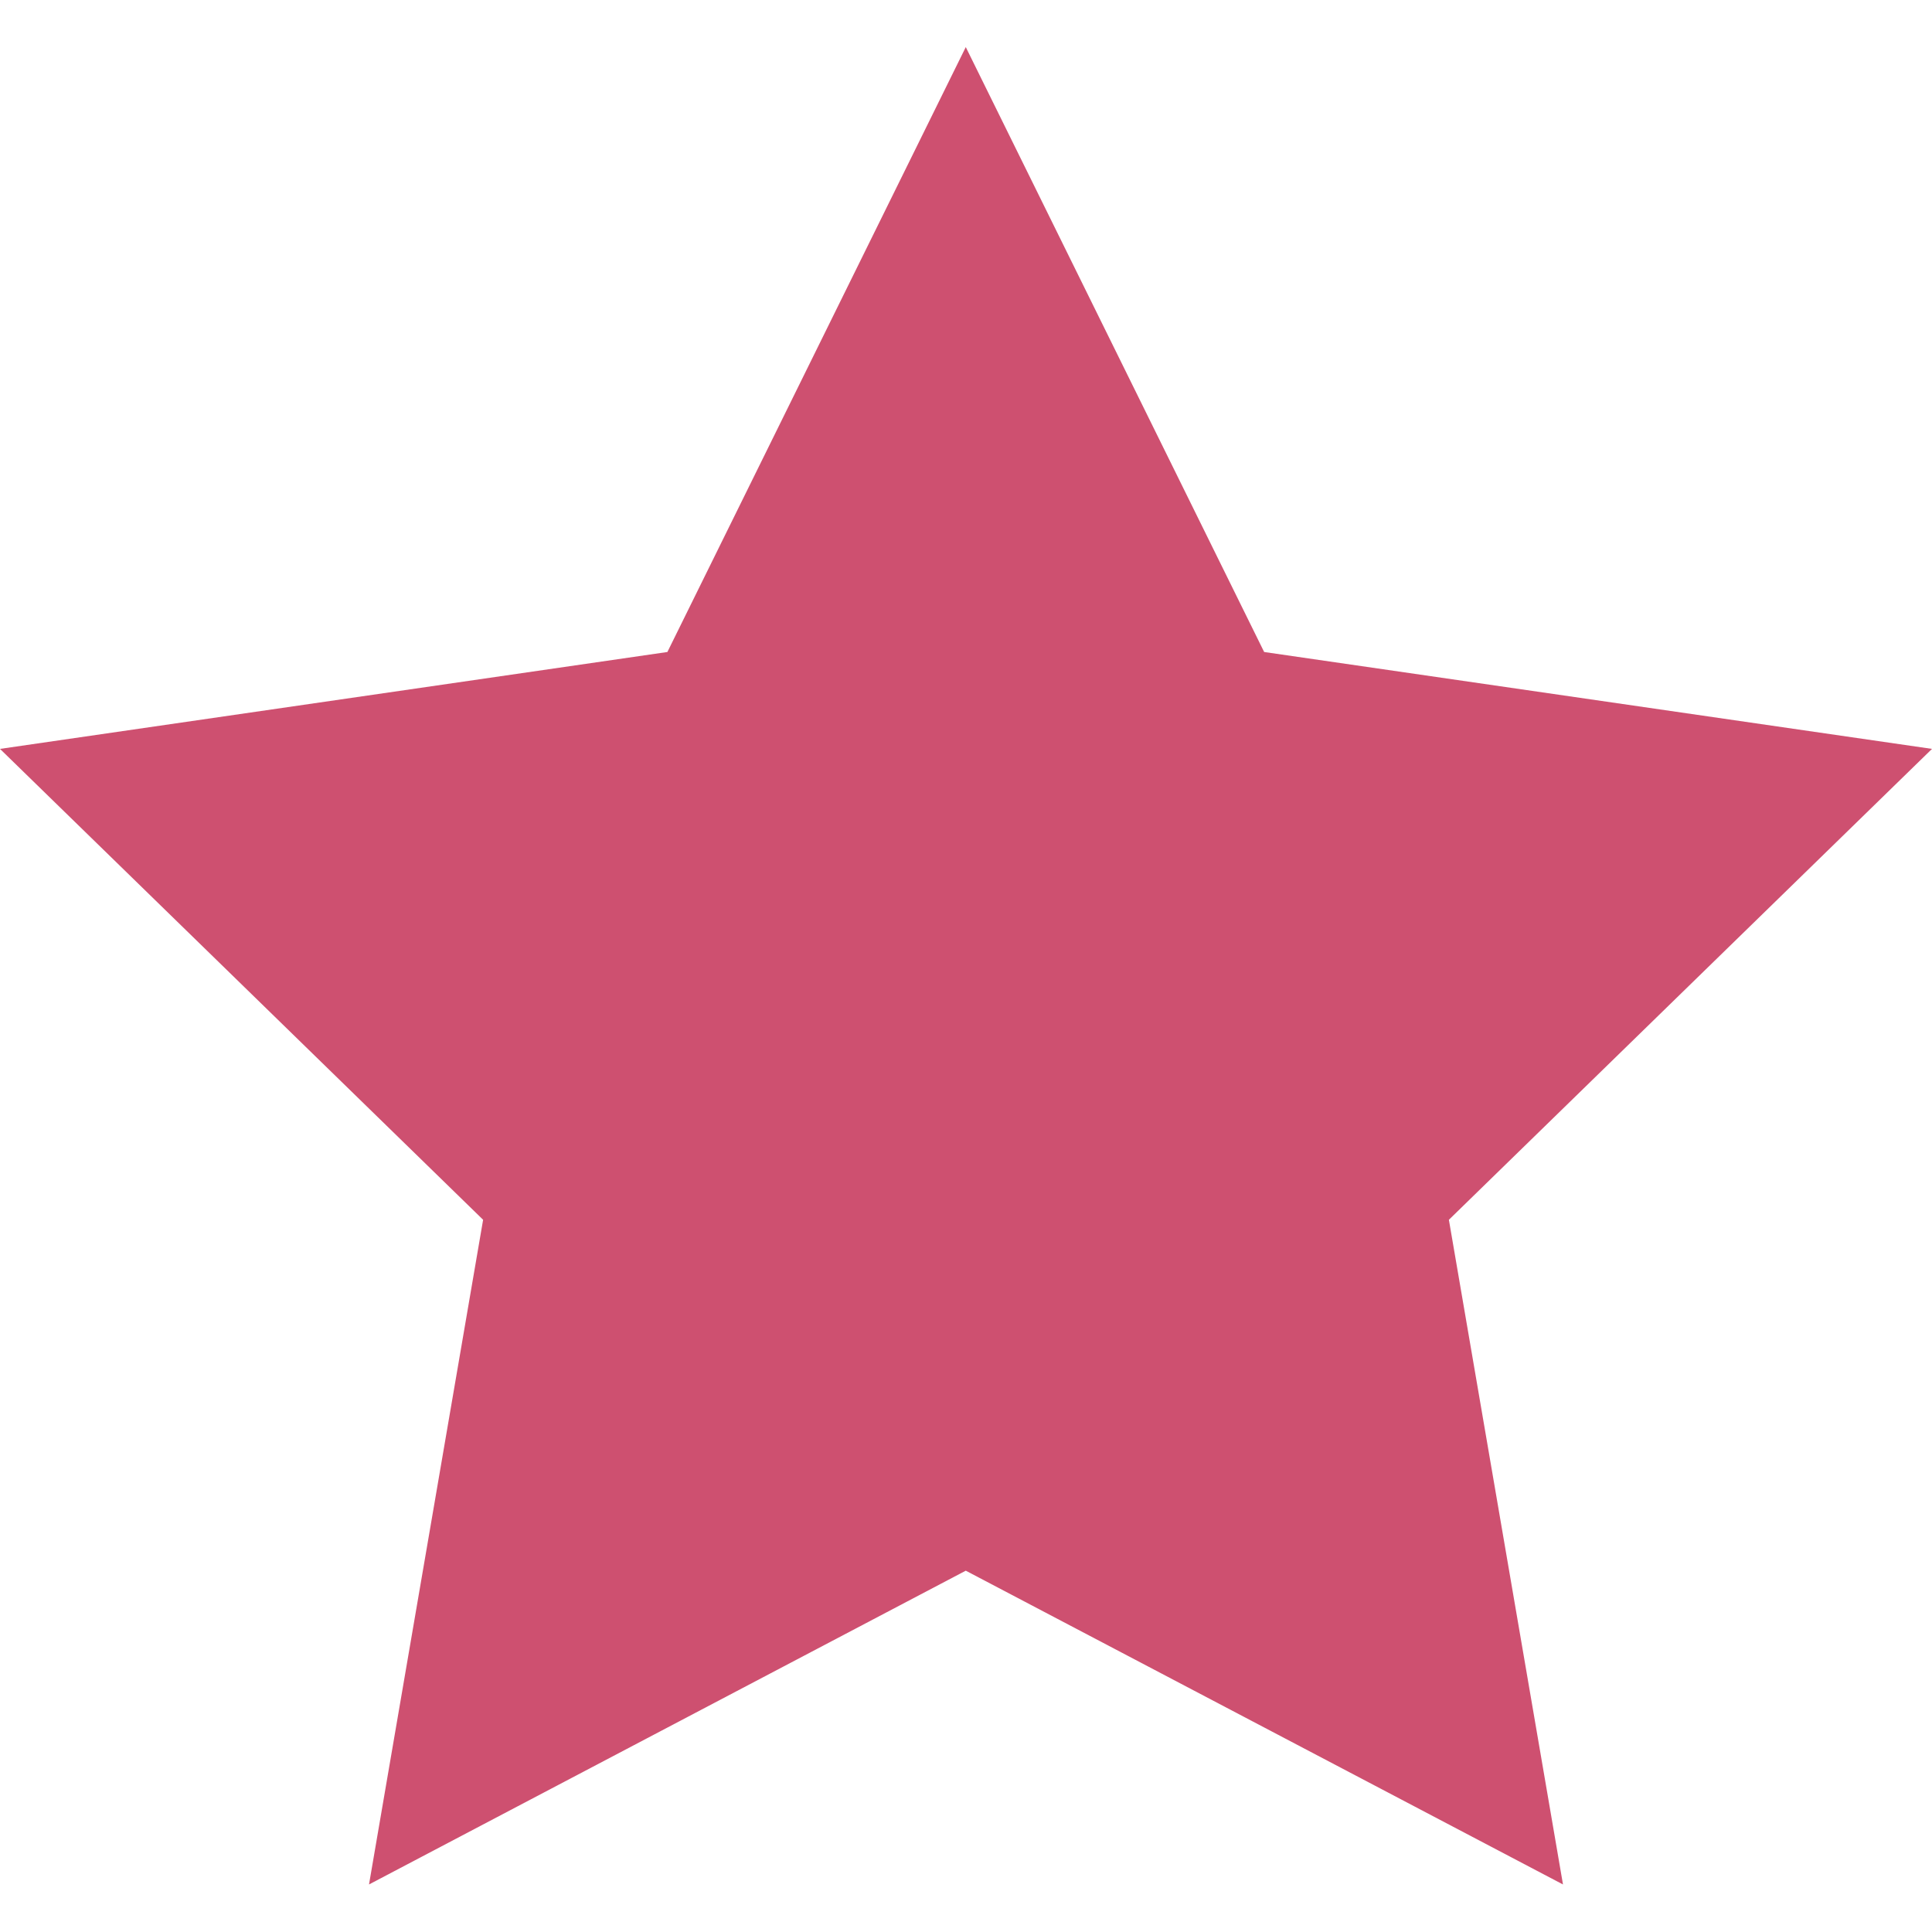 <?xml version="1.0" encoding="utf-8"?>
<!-- Generator: Adobe Illustrator 21.1.0, SVG Export Plug-In . SVG Version: 6.00 Build 0)  -->
<svg version="1.1" id="Layer_1" xmlns="http://www.w3.org/2000/svg" xmlns:xlink="http://www.w3.org/1999/xlink" x="0px" y="0px"
	 viewBox="0 0 426.7 426.7" style="enable-background:new 0 0 426.7 426.7;" xml:space="preserve">
<style type="text/css">
	.st0{fill:#CE5070;}
</style>
<polygon class="st0" points="213.3,10.4 279.2,144 426.7,165.4 320,269.4 345.2,416.2 213.3,346.9 81.5,416.2 106.7,269.4 0,165.4 
	147.4,144 "/>
</svg>

